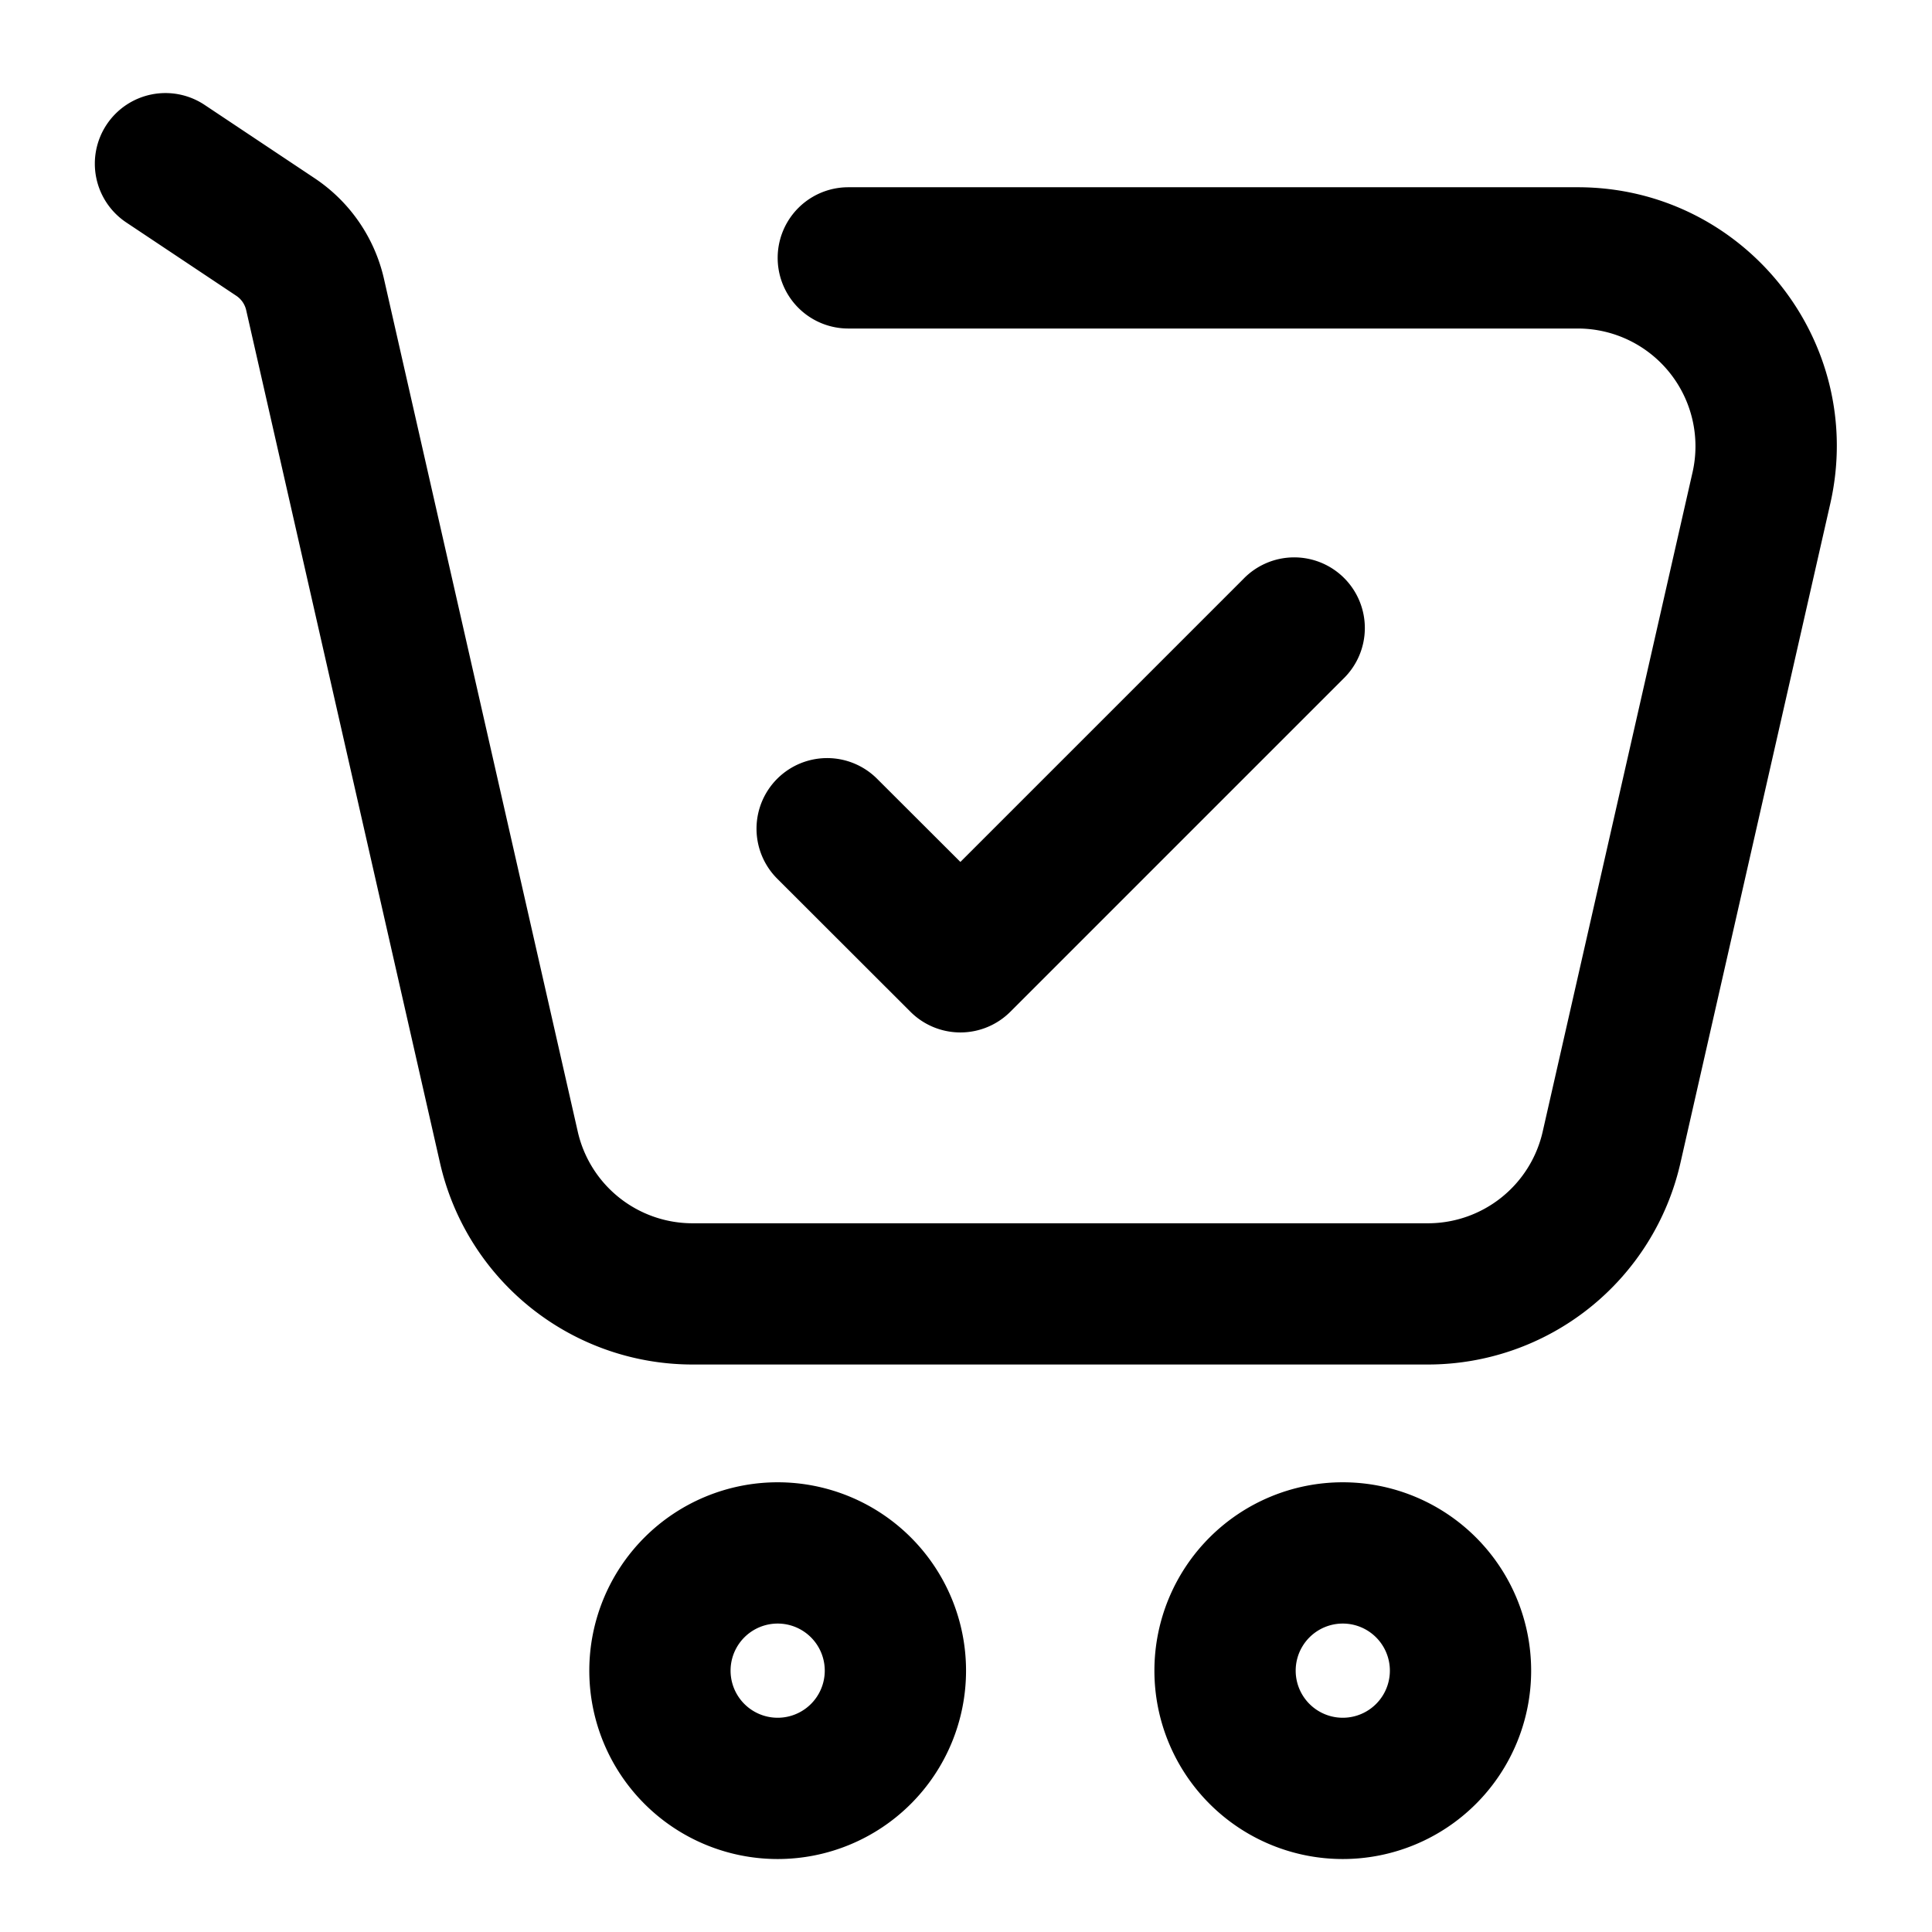 <svg xmlns="http://www.w3.org/2000/svg" version="1.1" xmlns:xlink="http://www.w3.org/1999/xlink" width="512" height="512" x="0" y="0" viewBox="0 0 48 48" style="enable-background:new 0 0 512 512" xml:space="preserve" class=""><g transform="matrix(1.17,0,0,1.17,-4.079,-4.123)"><g fill="#000" fill-rule="evenodd" clip-rule="evenodd"><path d="M32 40a1 1 0 1 0 0-2 1 1 0 0 0 0 2zm0 3a4 4 0 1 0 0-8 4 4 0 0 0 0 8zM20 40a1 1 0 1 0 0-2 1 1 0 0 0 0 2zm0 3a4 4 0 1 0 0-8 4 4 0 0 0 0 8zM5.752 6.168a1.5 1.5 0 0 1 2.08-.416l2.336 1.557a3.5 3.5 0 0 1 1.472 2.137l4.115 18.108a2.5 2.5 0 0 0 2.438 1.946h15.614a2.5 2.5 0 0 0 2.438-1.946l3.182-14a2.5 2.5 0 0 0-2.438-3.054H21.5a1.5 1.5 0 0 1 0-3h15.489c3.53 0 6.145 3.277 5.363 6.719l-3.182 14a5.5 5.5 0 0 1-5.363 4.28H18.193a5.5 5.5 0 0 1-5.363-4.28L8.714 10.11a.5.5 0 0 0-.21-.305L6.168 8.248a1.5 1.5 0 0 1-.416-2.08z" fill="#000000" opacity="1" data-original="#000000" class=""></path><path d="M19.99 20.061a1.5 1.5 0 0 1 2.12-.001l1.77 1.767 6.01-6.01a1.5 1.5 0 1 1 2.12 2.122l-7.07 7.07a1.5 1.5 0 0 1-2.12 0l-2.83-2.827a1.5 1.5 0 0 1 0-2.121z" fill="#000000" opacity="1" data-original="#000000" class=""></path></g></g></svg>